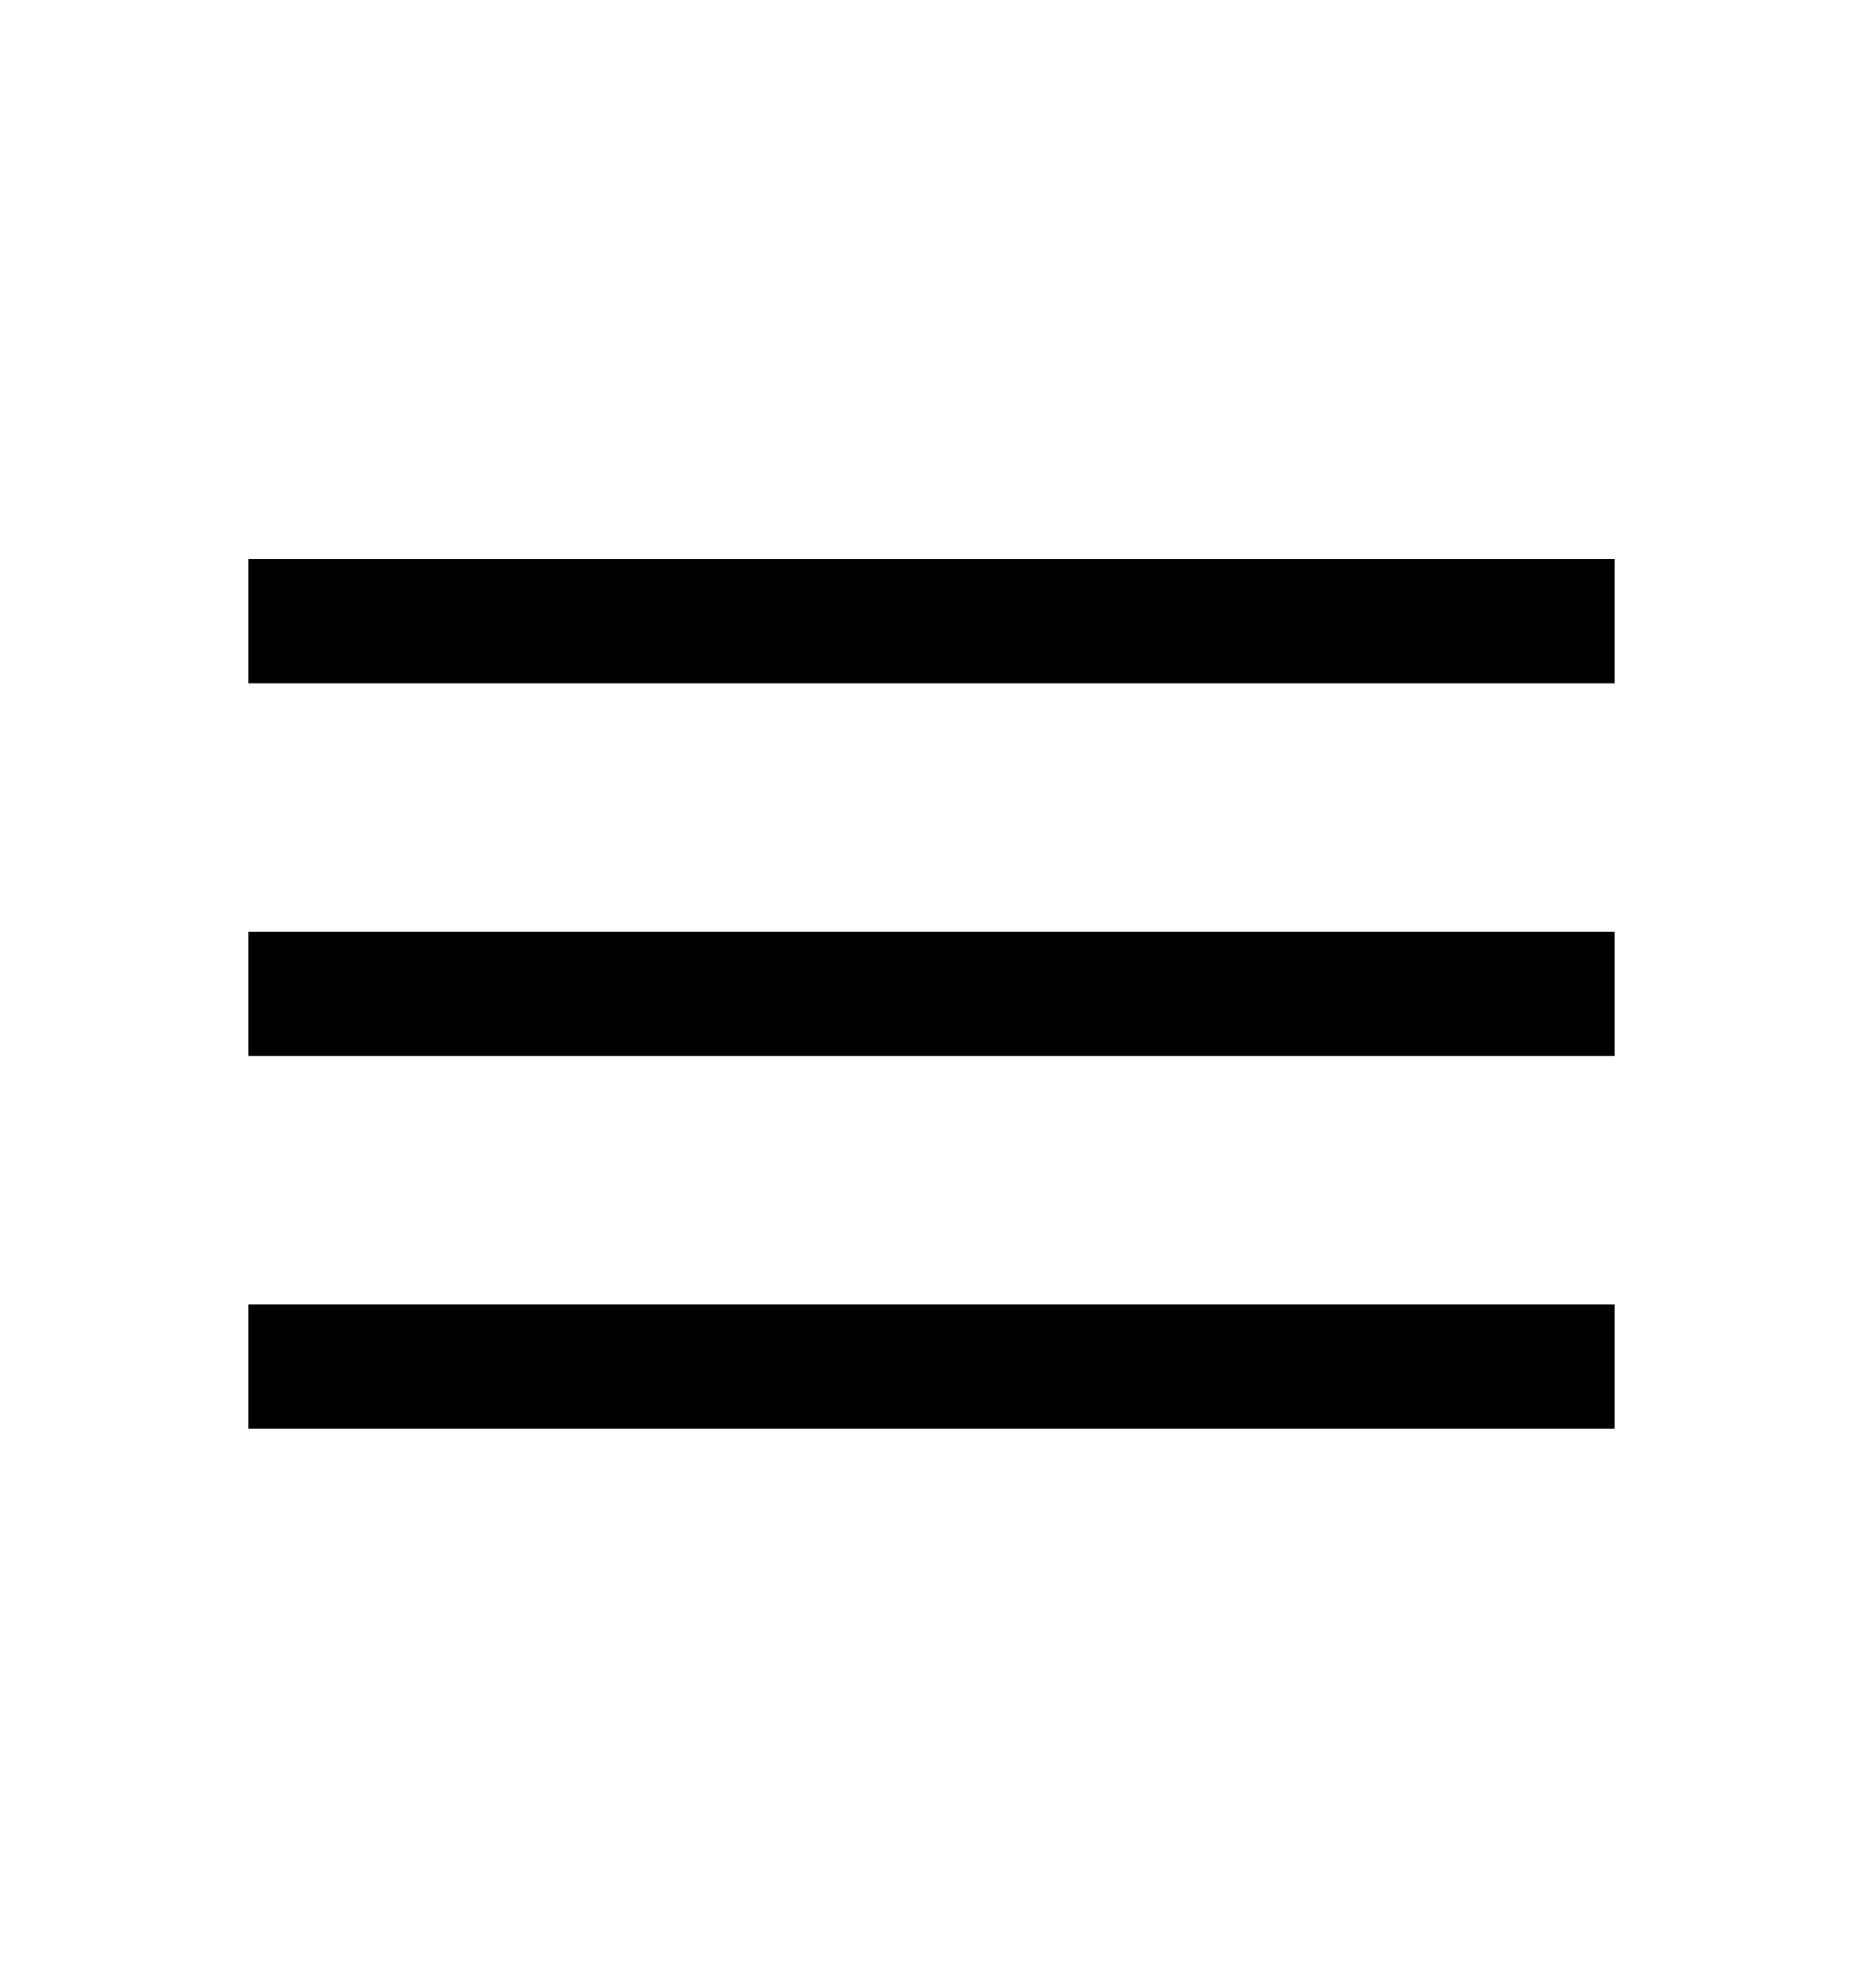 <svg width="30" height="32" viewBox="0 0 30 32" fill="none" xmlns="http://www.w3.org/2000/svg">
<rect x="4" y="9" width="22" height="2" fill="black"/>
<rect x="4" y="15" width="22" height="2" fill="black"/>
<rect x="4" y="21" width="22" height="2" fill="black"/>
</svg>
